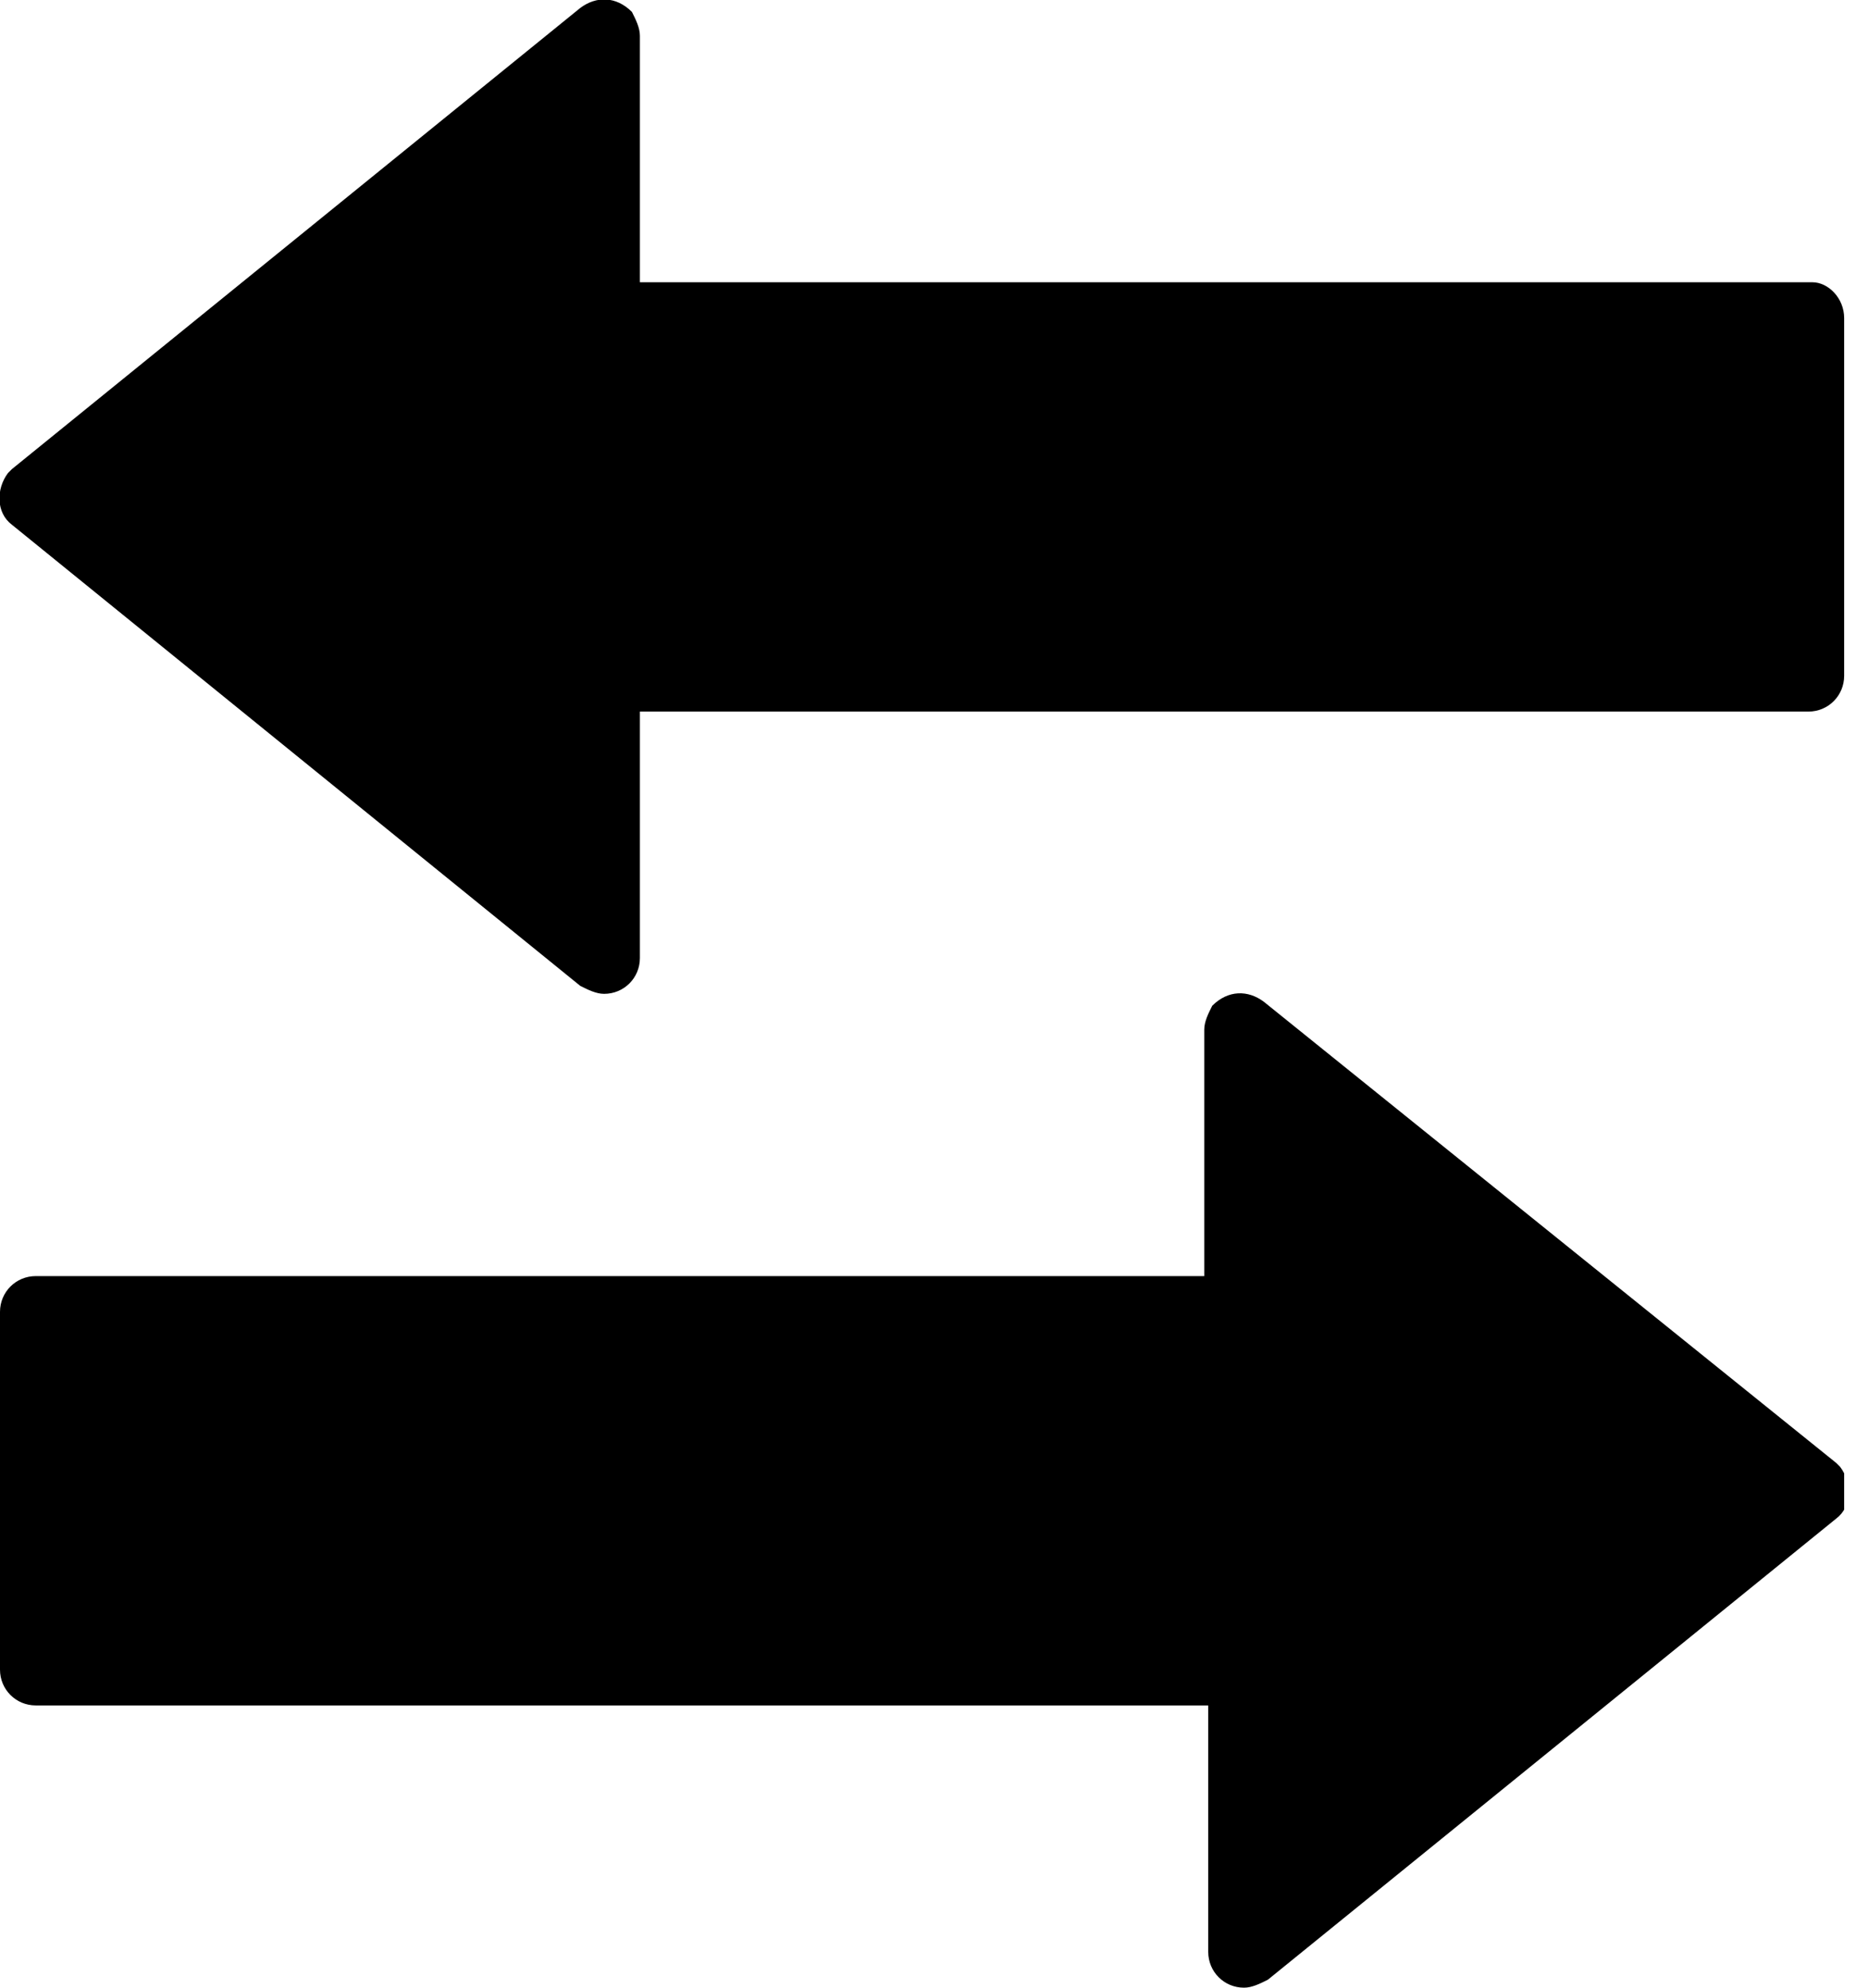 <?xml version="1.0" encoding="UTF-8"?> <svg xmlns="http://www.w3.org/2000/svg" width="47" height="50" viewBox="0 0 47 50" fill="none"><g clip-path="url(#clip0)"><path d="M46.4 8V17C46.4 17.5 46 17.9 45.5 17.9H16.1V24.1C16.1 24.6 15.7 25 15.2 25C15 25 14.8 24.9 14.6 24.8L0.3 13.2C-0.1 12.9 -0.1 12.3 0.2 11.9L0.3 11.8L14.6 0.2C15 -0.1 15.5 -0.1 15.9 0.3C16 0.5 16.1 0.7 16.1 0.9V7.1H45.6C46 7.1 46.4 7.5 46.4 8ZM31.8 25.2C31.4 24.9 30.9 24.9 30.5 25.3C30.4 25.5 30.3 25.7 30.3 25.9V32.1H0.9C0.4 32.1 0 32.5 0 33V42C0 42.5 0.4 42.9 0.9 42.9H30.4V49.1C30.4 49.6 30.8 50 31.3 50C31.5 50 31.7 49.9 31.9 49.8L46.2 38.2C46.6 37.9 46.6 37.3 46.3 36.9L46.2 36.8L31.8 25.2Z" fill="black"></path></g><defs><clipPath id="clip0"><rect width="46.4" height="50" fill="white"></rect></clipPath></defs></svg> 